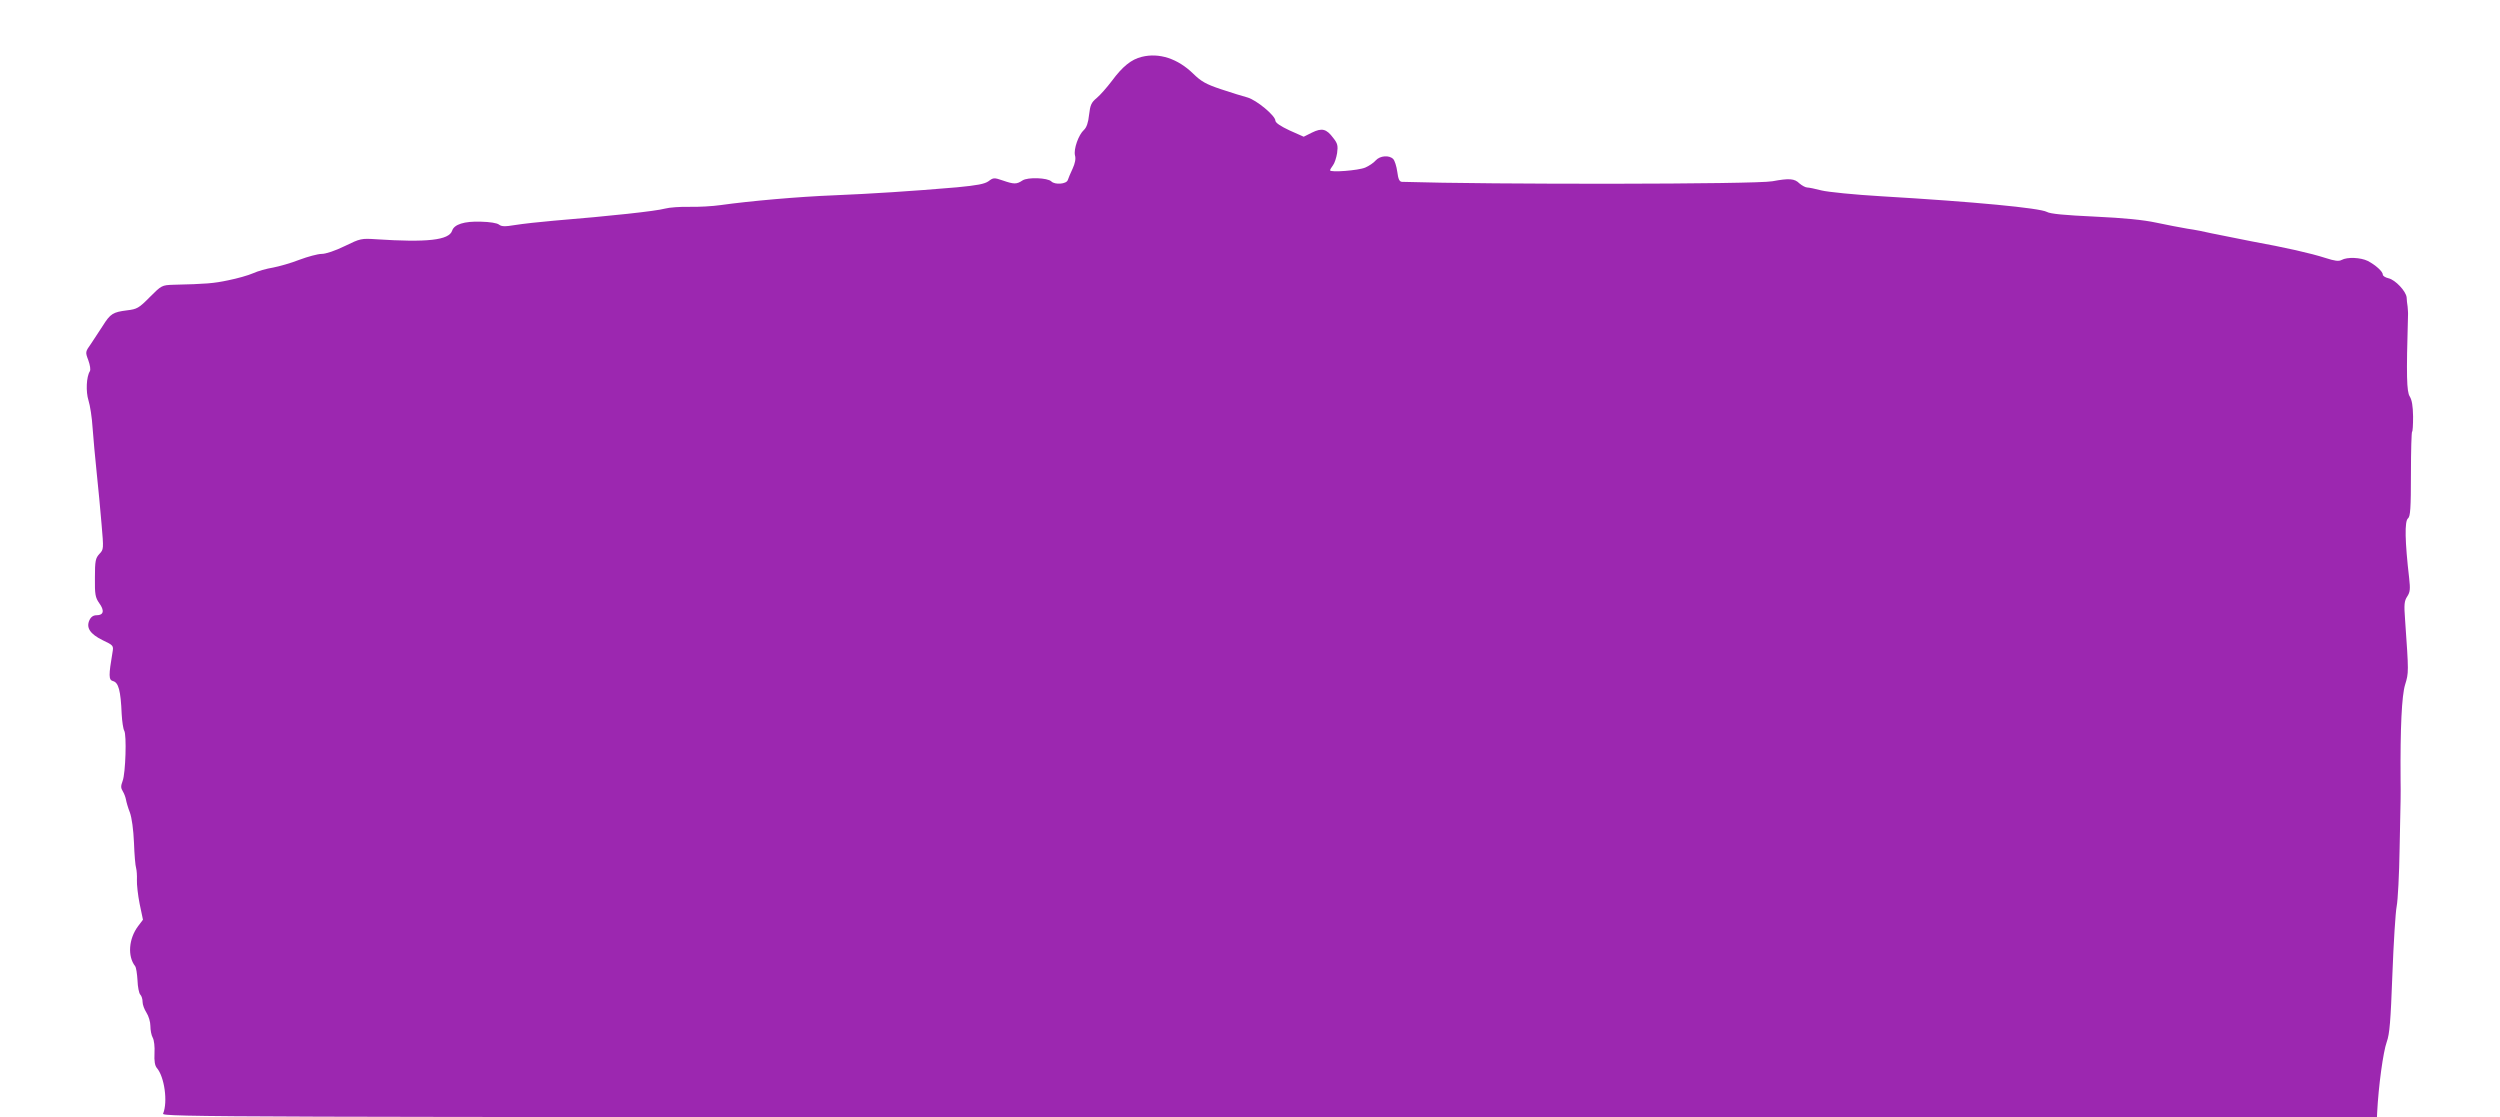 <?xml version="1.0" standalone="no"?>
<!DOCTYPE svg PUBLIC "-//W3C//DTD SVG 20010904//EN"
 "http://www.w3.org/TR/2001/REC-SVG-20010904/DTD/svg10.dtd">
<svg version="1.0" xmlns="http://www.w3.org/2000/svg"
 width="1280pt" height="572pt" viewBox="0 0 1280 572"
 preserveAspectRatio="xMidYMid meet">
<g transform="translate(0,572) scale(0.1,-0.1)"
fill="#9c27b0" stroke="none">
<path d="M5846 5429 c-54 -13 -99 -50 -153 -123 -25 -33 -60 -73 -78 -88 -28
-23 -33 -36 -39 -86 -4 -40 -13 -65 -26 -77 -28 -25 -54 -99 -46 -131 5 -17 0
-41 -12 -67 -11 -23 -22 -50 -25 -59 -7 -21 -66 -25 -84 -7 -19 19 -121 23
-148 5 -30 -20 -43 -20 -101 0 -44 15 -48 15 -73 -4 -20 -14 -57 -21 -161 -31
-233 -20 -439 -33 -630 -41 -181 -7 -430 -29 -580 -50 -41 -6 -113 -10 -160
-9 -47 1 -103 -3 -125 -9 -47 -13 -278 -38 -570 -62 -71 -6 -160 -16 -197 -22
-54 -9 -70 -8 -83 2 -10 8 -47 14 -93 15 -85 3 -137 -14 -147 -46 -16 -49
-129 -61 -389 -44 -76 5 -81 4 -161 -35 -49 -24 -97 -40 -118 -40 -20 0 -71
-14 -114 -30 -43 -17 -104 -34 -135 -40 -32 -5 -78 -18 -102 -29 -25 -11 -82
-27 -127 -36 -76 -16 -112 -19 -282 -23 -58 -2 -60 -3 -120 -63 -56 -57 -66
-62 -117 -68 -71 -9 -85 -17 -123 -78 -18 -28 -45 -69 -61 -93 -29 -41 -30
-42 -14 -84 9 -25 13 -49 8 -57 -18 -28 -21 -105 -7 -149 8 -25 18 -88 21
-140 4 -52 13 -156 21 -230 8 -74 19 -193 25 -264 11 -127 11 -129 -11 -152
-20 -22 -23 -35 -23 -122 -1 -86 2 -101 22 -130 28 -38 23 -62 -13 -62 -17 0
-29 -8 -37 -25 -18 -39 3 -71 68 -103 55 -26 56 -28 50 -62 -20 -118 -20 -141
2 -147 29 -7 40 -49 45 -169 2 -38 8 -77 13 -85 13 -20 7 -218 -8 -257 -10
-27 -10 -36 1 -54 7 -11 14 -31 16 -42 2 -12 10 -41 20 -66 10 -28 18 -87 21
-155 2 -60 7 -119 11 -130 3 -11 5 -38 4 -61 -1 -22 5 -77 14 -122 l17 -81
-25 -33 c-48 -64 -55 -154 -15 -205 5 -6 10 -39 12 -72 1 -34 8 -67 14 -73 7
-7 12 -23 12 -38 0 -14 9 -38 20 -55 11 -17 20 -47 20 -68 0 -21 5 -48 12 -60
7 -12 11 -47 9 -80 -2 -40 2 -63 12 -75 39 -45 57 -174 32 -234 -7 -17 267
-18 5664 -18 l5671 0 1 23 c7 138 31 312 49 362 15 41 20 106 29 345 6 162 16
320 22 350 6 30 13 163 15 295 6 284 6 274 5 350 -2 270 6 433 23 489 19 62
19 62 0 333 -6 79 -4 96 11 119 15 23 16 38 10 93 -22 189 -24 293 -6 307 12
9 15 52 15 228 0 119 3 216 6 216 3 0 5 35 5 78 -1 54 -6 84 -17 102 -16 24
-18 106 -9 415 1 11 -1 31 -2 45 -2 14 -5 35 -5 47 -3 32 -58 90 -92 98 -17 4
-30 12 -30 19 0 16 -37 49 -77 70 -37 18 -105 21 -134 5 -15 -8 -35 -5 -82 10
-78 25 -202 53 -382 86 -77 15 -167 33 -200 40 -33 8 -89 19 -125 24 -36 6
-108 20 -160 31 -65 14 -164 24 -315 31 -152 7 -228 14 -245 24 -37 20 -371
52 -846 80 -138 8 -276 22 -308 30 -31 8 -64 15 -73 15 -9 0 -27 10 -40 21
-25 25 -52 27 -138 11 -84 -16 -1445 -17 -1897 -3 -13 1 -19 13 -24 52 -4 28
-13 57 -21 65 -21 21 -67 17 -89 -7 -10 -12 -35 -29 -54 -37 -35 -15 -180 -26
-180 -14 0 4 7 15 15 26 8 10 17 38 21 62 5 38 3 49 -20 78 -35 47 -58 52
-109 27 l-42 -21 -72 32 c-47 22 -72 39 -73 50 0 26 -97 106 -143 119 -23 6
-84 25 -135 42 -78 26 -102 40 -143 80 -79 77 -174 108 -263 86z"/>
</g>
</svg>
